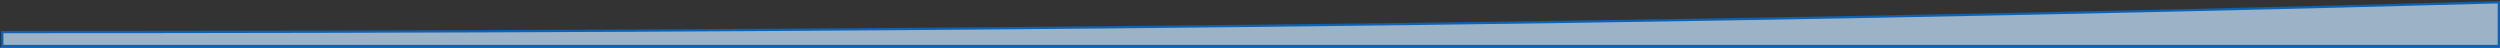 <?xml version="1.0" encoding="utf-8"?>
<svg xmlns="http://www.w3.org/2000/svg" fill="none" height="100%" overflow="visible" preserveAspectRatio="none" style="display: block;" viewBox="0 0 732 14" width="100%">
<rect x="0" y="0" width="732" height="14" fill="#333333" stroke="none"/>
<g id="Vector 388" opacity="0.75" style="mix-blend-mode:multiply">
<path d="M731.66 13.476H0.665V9.385H1C248.391 9.385 488.351 7.416 731.316 0.666L731.66 0.656V13.476Z" fill="white" fill-opacity="0.2"/>
<path d="M731.66 13.476H0.665V9.385H1C248.391 9.385 488.351 7.416 731.316 0.666L731.66 0.656V13.476Z" fill="#BFDCF7"/>
<path d="M731.66 13.476H0.665V9.385H1C248.391 9.385 488.351 7.416 731.316 0.666L731.66 0.656V13.476Z" stroke="#0071DE" stroke-width="0.669"/>
</g>
</svg>
